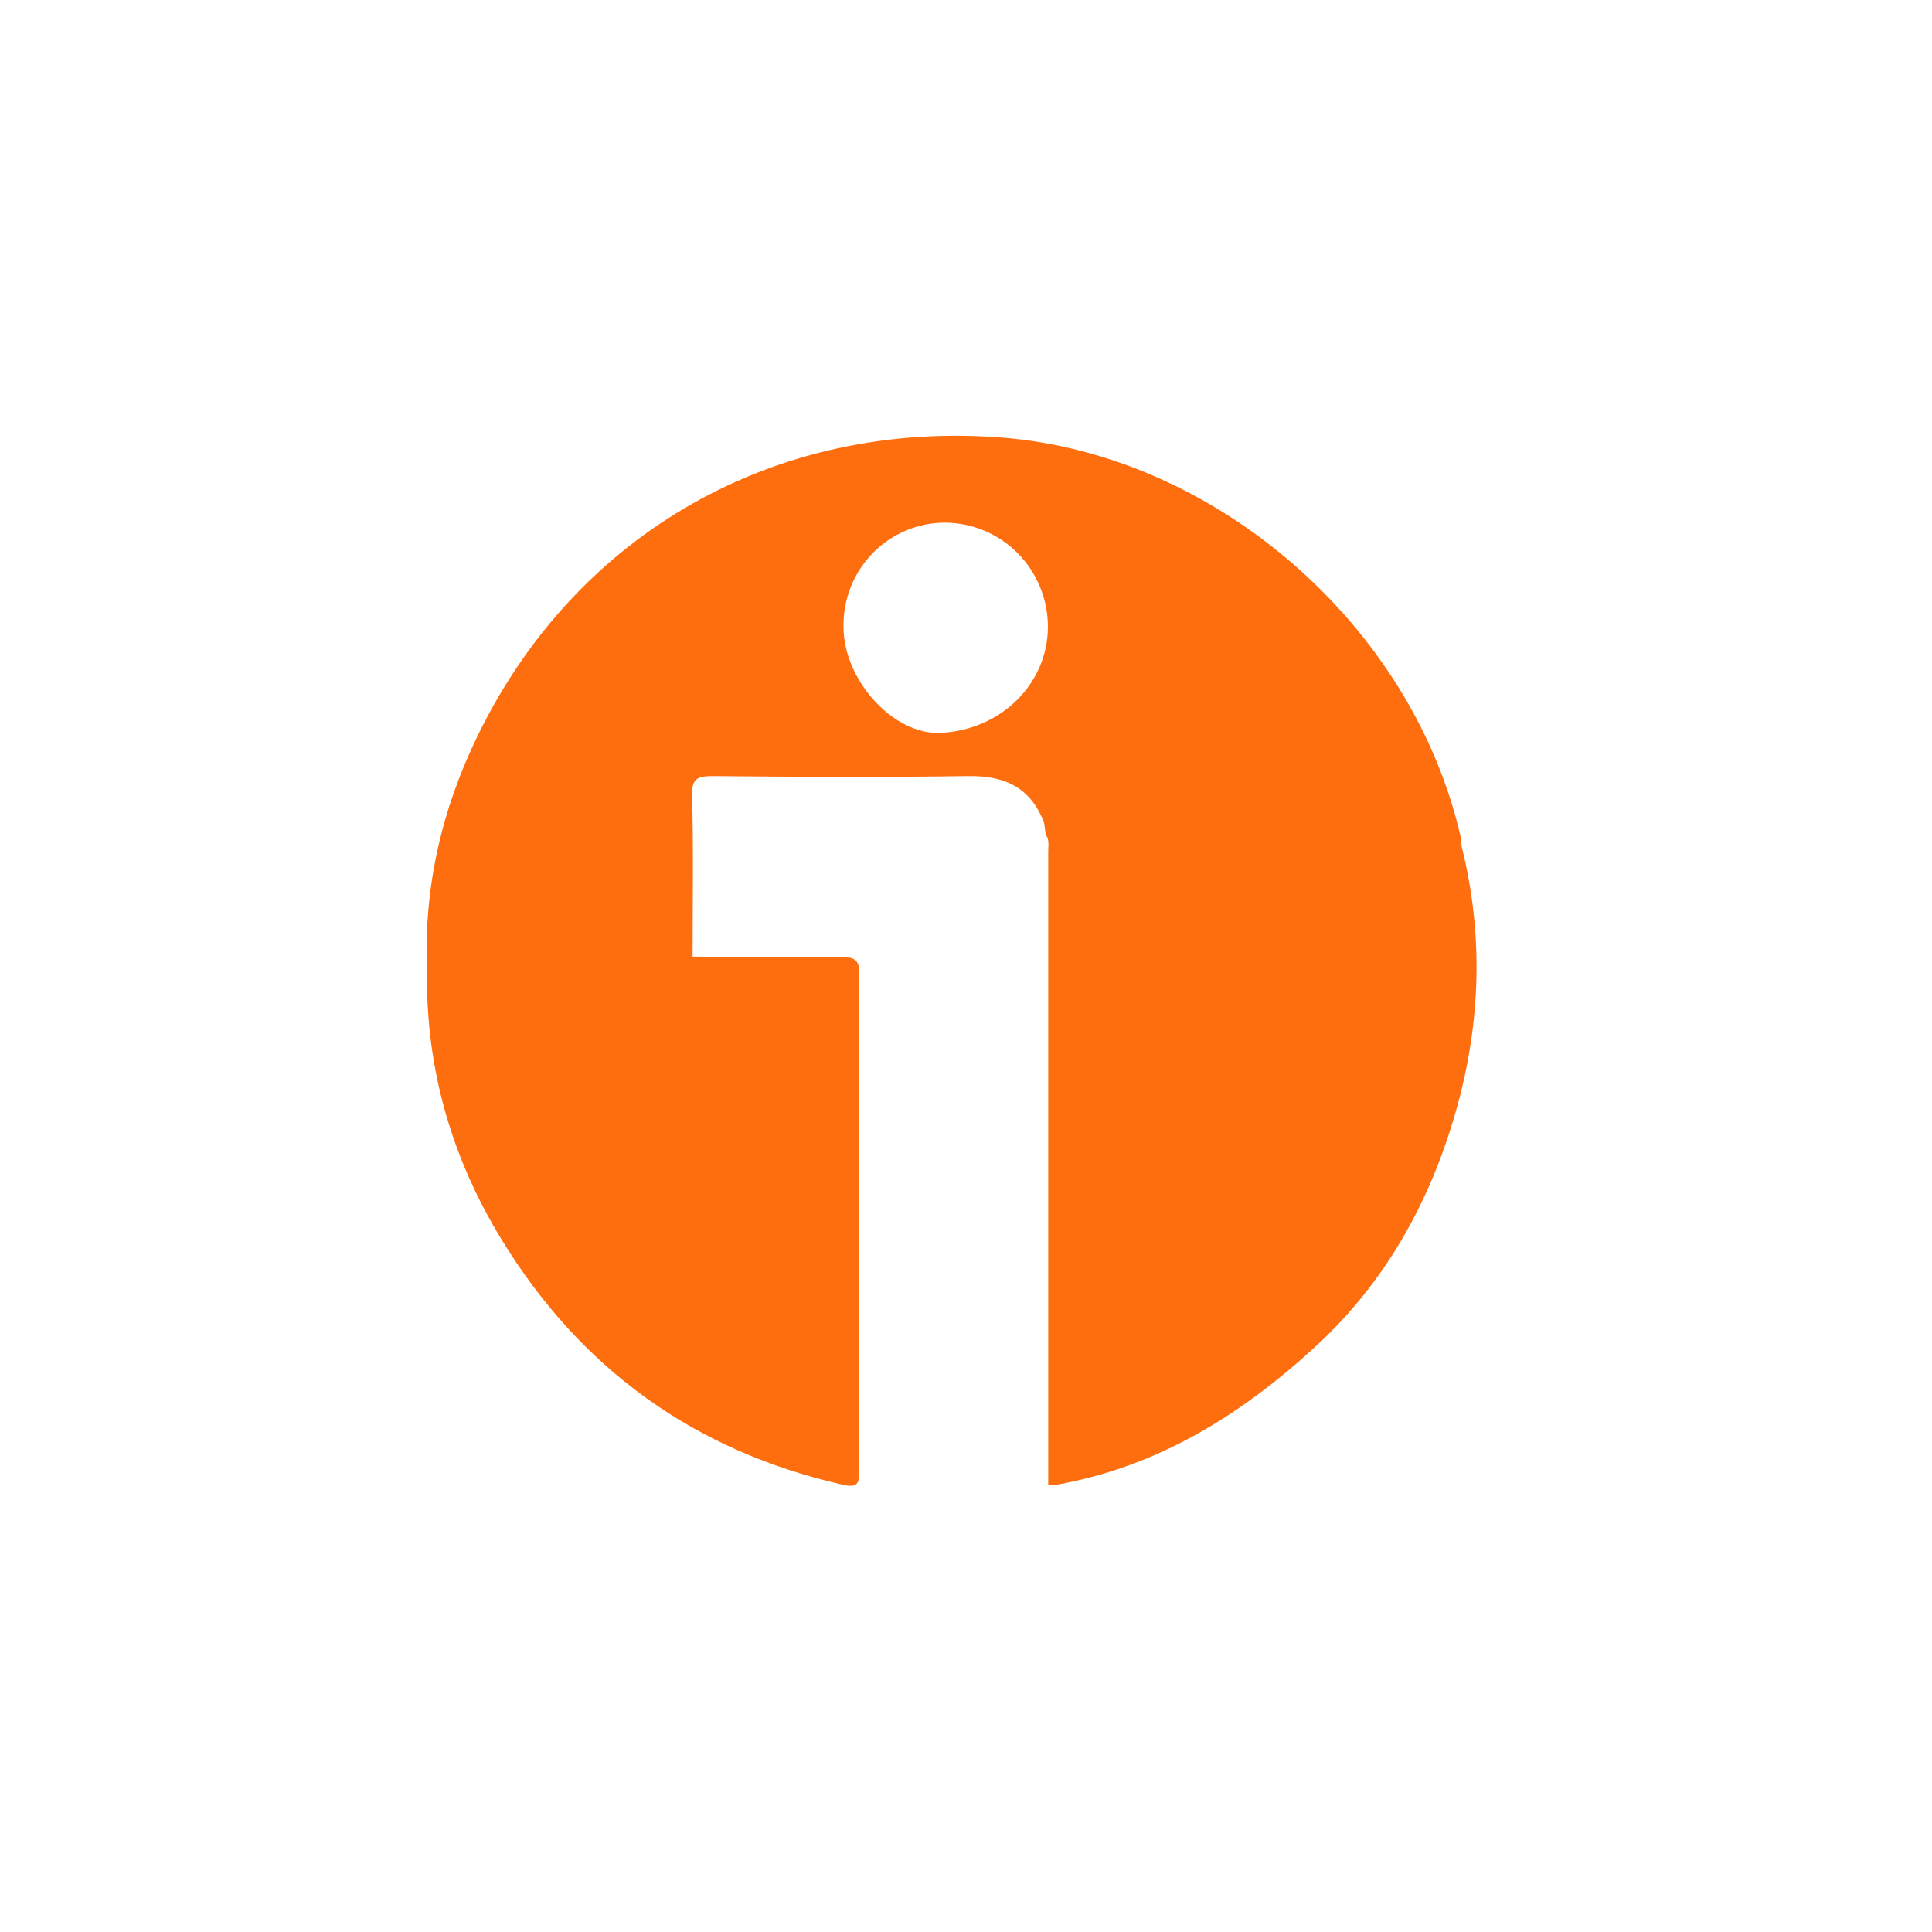 <svg xmlns="http://www.w3.org/2000/svg" fill="none" height="92" viewBox="0 0 92 92" width="92"><path d="m69.55 40.099c.009-.09.009-.181 0-.271-2.312-10.076-11.689-18.212-21.892-18.995-10.719-.821-20.184 4.532-24.88 14.136-1.744 3.554-2.619 7.327-2.444 11.316-.059 4.623 1.185 8.894 3.585 12.798 3.771 6.145 9.184 10.014 16.183 11.611.721.168.822-.02.821-.696-.019-7.85-.019-15.699 0-23.549 0-.659-.13-.879-.83-.869-2.37.035-4.742-.011-7.112-.027 0-2.549.043-5.098-.023-7.647-.022-.839.238-.95.994-.95 4.054.04 8.116.06 12.163 0 1.735-.025 2.97.546 3.607 2.234l.076.559c.18.24.117.523.117.79v30.171c.117.009.234.009.35 0 4.87-.854 8.884-3.357 12.445-6.651 3.255-3.013 5.369-6.798 6.594-11.061 1.225-4.262 1.365-8.577.245-12.898zm-24.761-5.2c-2.231.109-4.619-2.496-4.622-5.045-.011-.647.105-1.291.342-1.892.237-.602.591-1.149 1.04-1.612.449-.462.985-.829 1.576-1.08s1.226-.381 1.868-.381c1.302.003 2.549.526 3.469 1.456.92.93 1.437 2.189 1.439 3.503-.009 2.713-2.229 4.91-5.111 5.051z" fill="#fe6e0e"></path></svg>